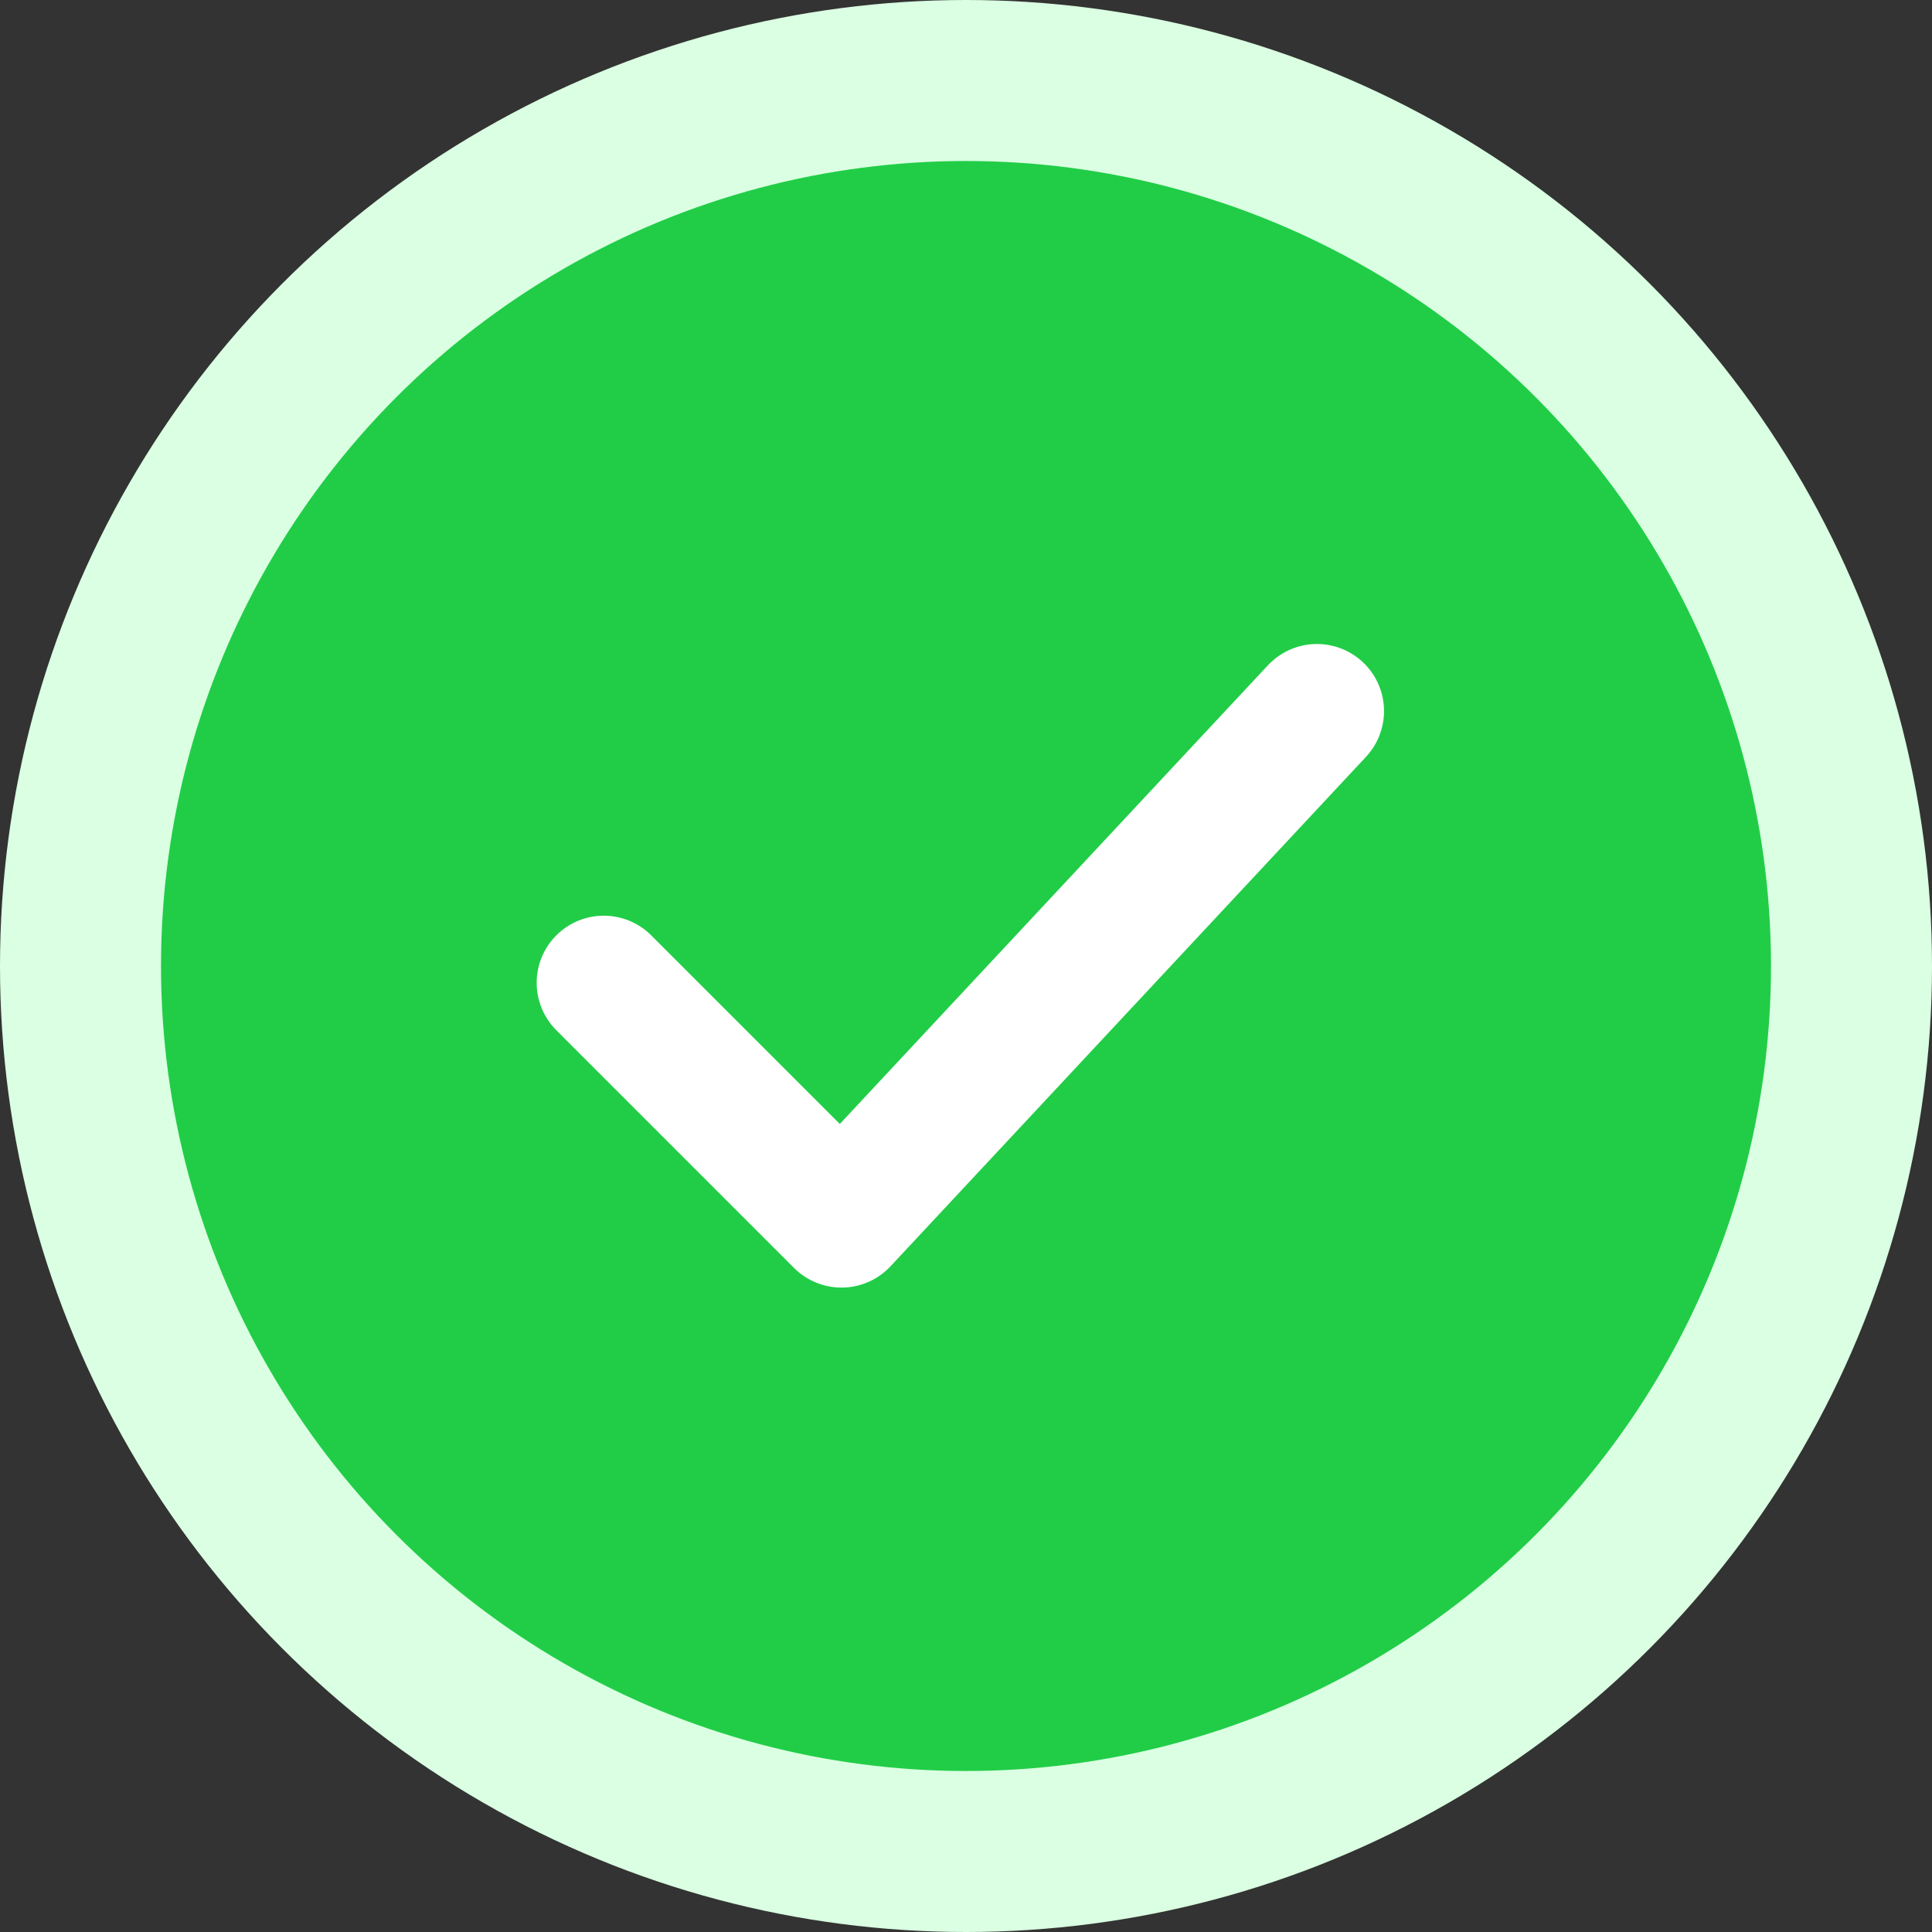 <svg id="Group_2032" data-name="Group 2032" xmlns="http://www.w3.org/2000/svg" width="144" height="144" viewBox="0 0 144 144">
  <rect x="0" y="0" width="144" height="144" fill="#333333" stroke="none"/>
  <circle id="Ellipse_17" data-name="Ellipse 17" cx="66" cy="66" r="66" transform="translate(6 6)" fill="#21cd47" stroke="#daffe2" stroke-width="12"/>
  <path id="Path_13258" data-name="Path 13258" d="M45,73.25,62.719,90.969,98.156,53" fill="none" stroke="#fff" stroke-linecap="round" stroke-linejoin="round" stroke-width="10"/>
</svg>
